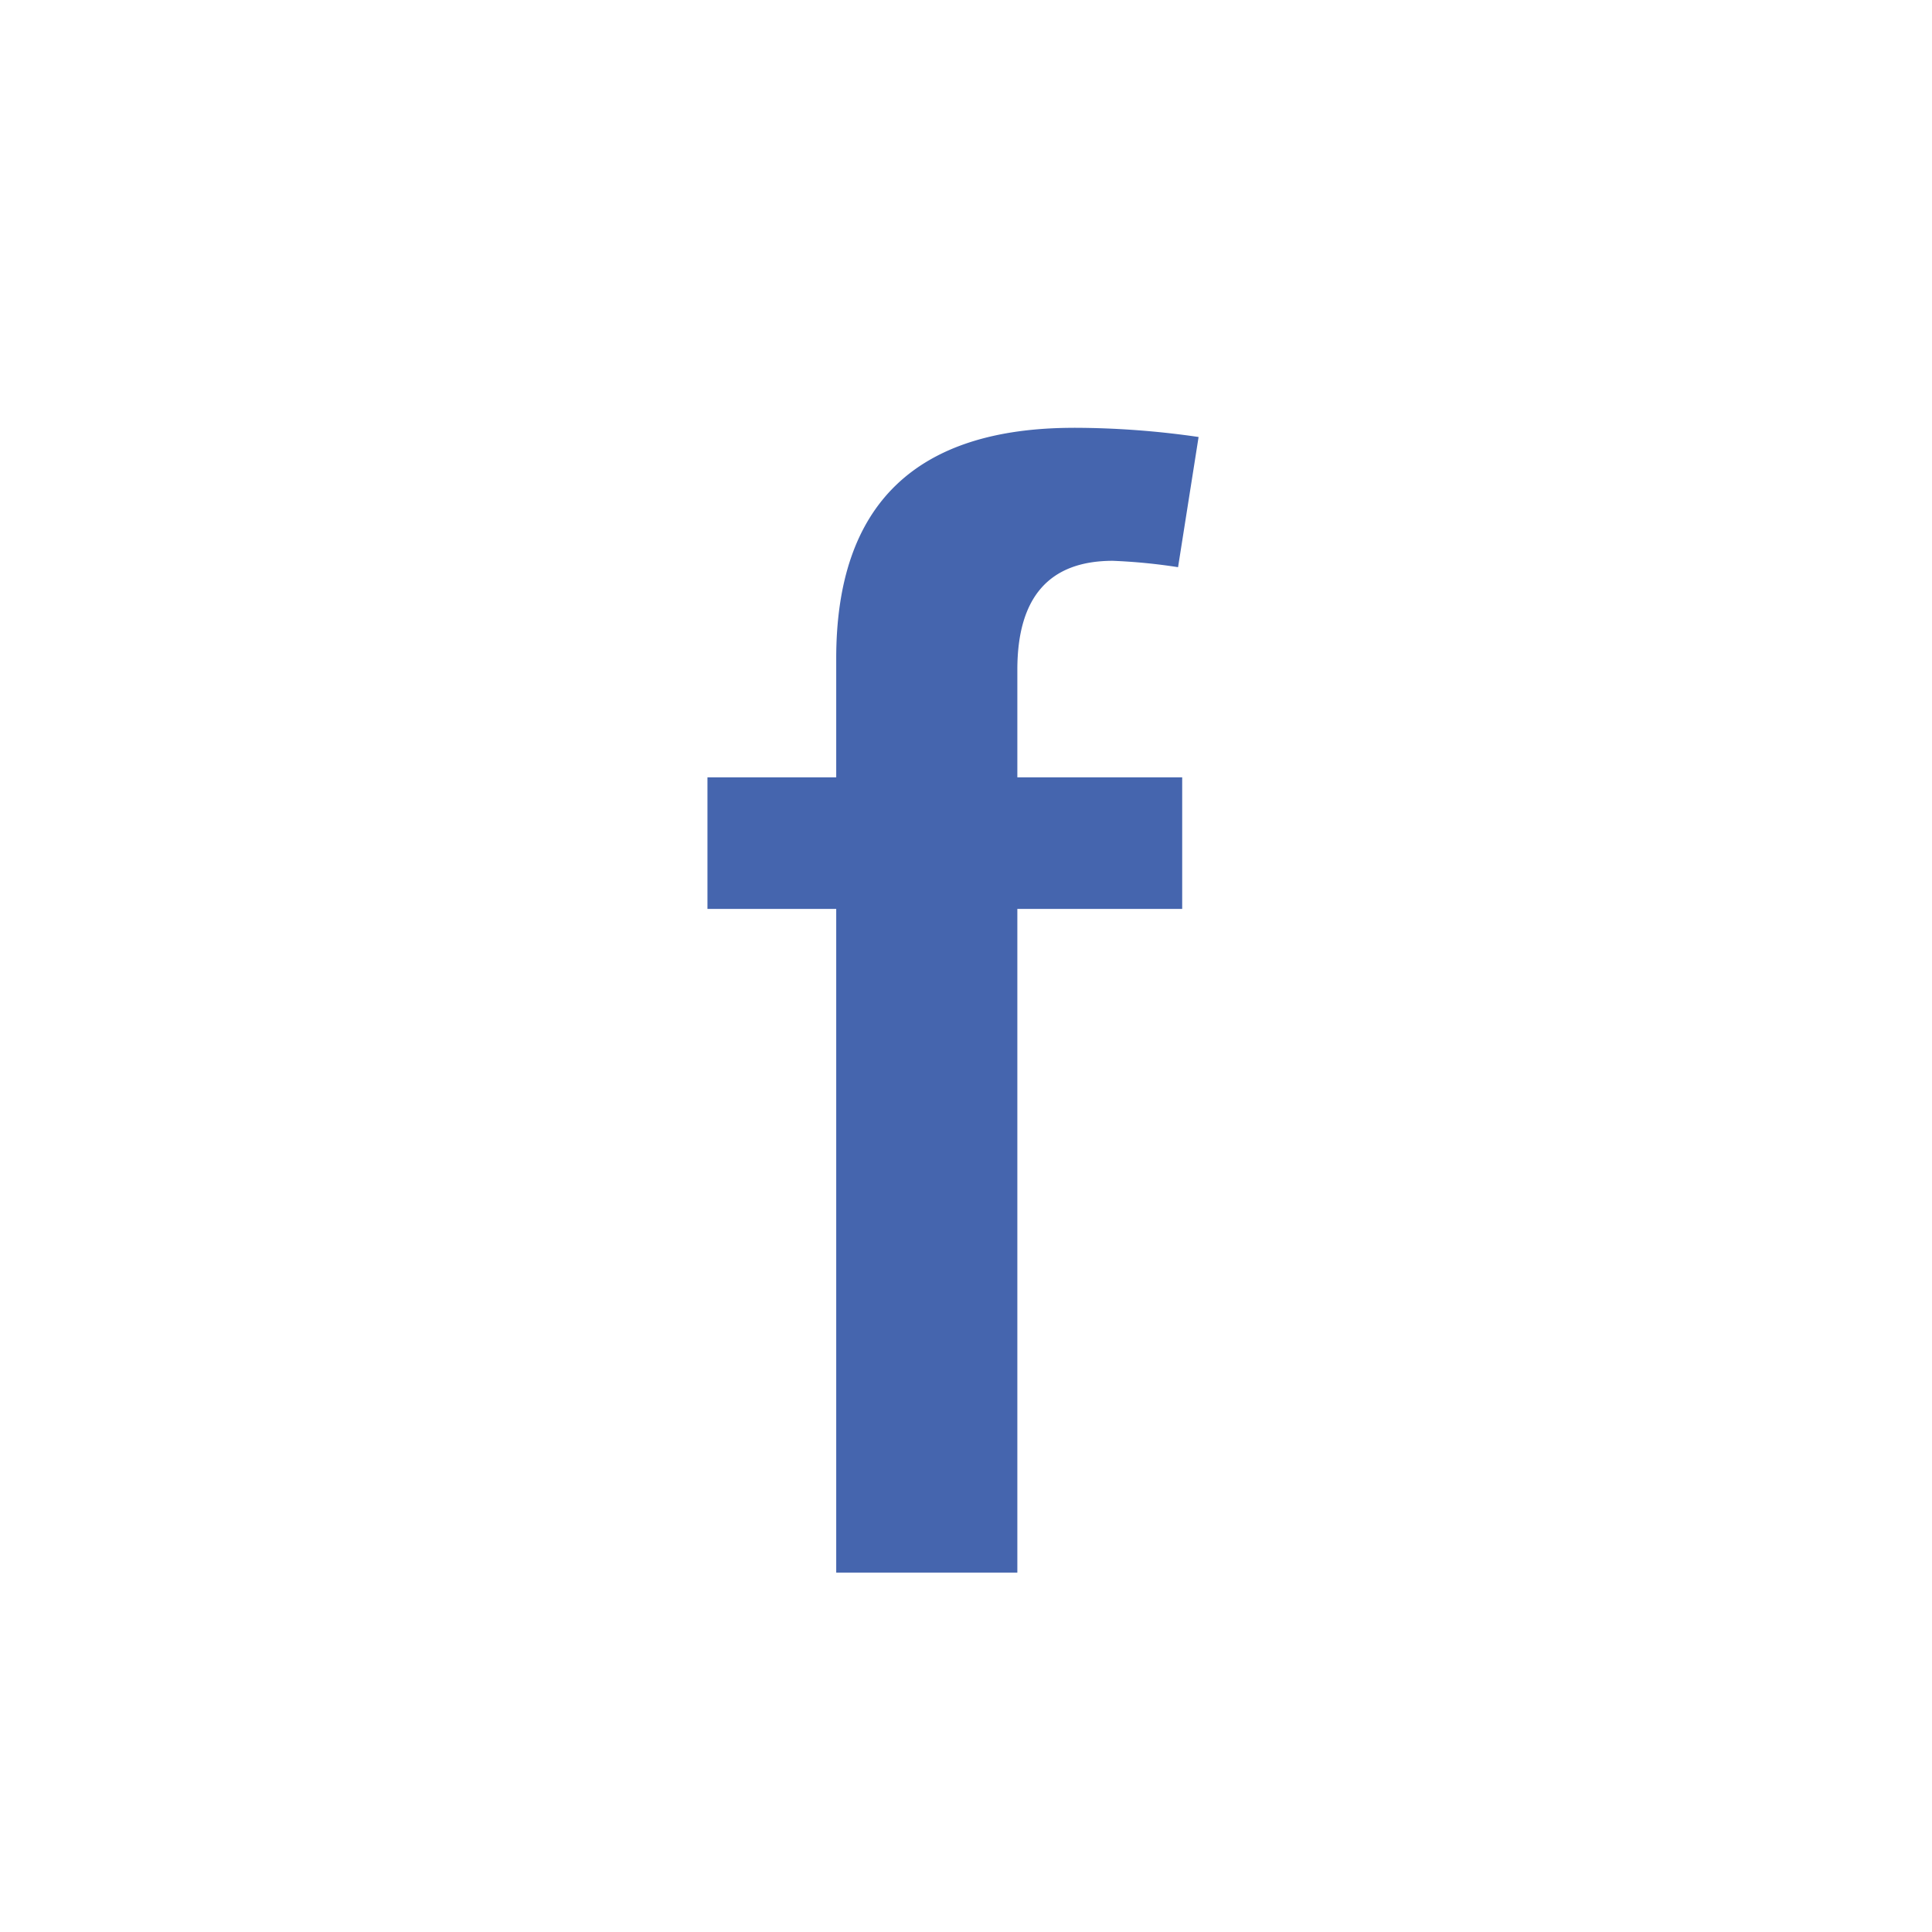 <svg xmlns="http://www.w3.org/2000/svg" width="80" height="80" viewBox="0 0 80 80">
  <defs>
    <style>
      .cls-1 {
        fill: #fff;
      }

      .cls-2 {
        fill: #4565ae;
        fill-rule: evenodd;
      }
    </style>
  </defs>
  <rect id="長方形_1" data-name="長方形 1" class="cls-1" width="80" height="80"/>
  <path id="f" class="cls-2" d="M44.47,17.715q-9.844,0-9.844,9.551v4.922H29.294v5.449h5.332V65.117h7.5V37.637h6.826V32.188H42.126V27.734q0-4.511,3.955-4.512a23.541,23.541,0,0,1,2.7.264l0.85-5.391a36.094,36.094,0,0,0-5.156-.381h0Z"/>
</svg>
